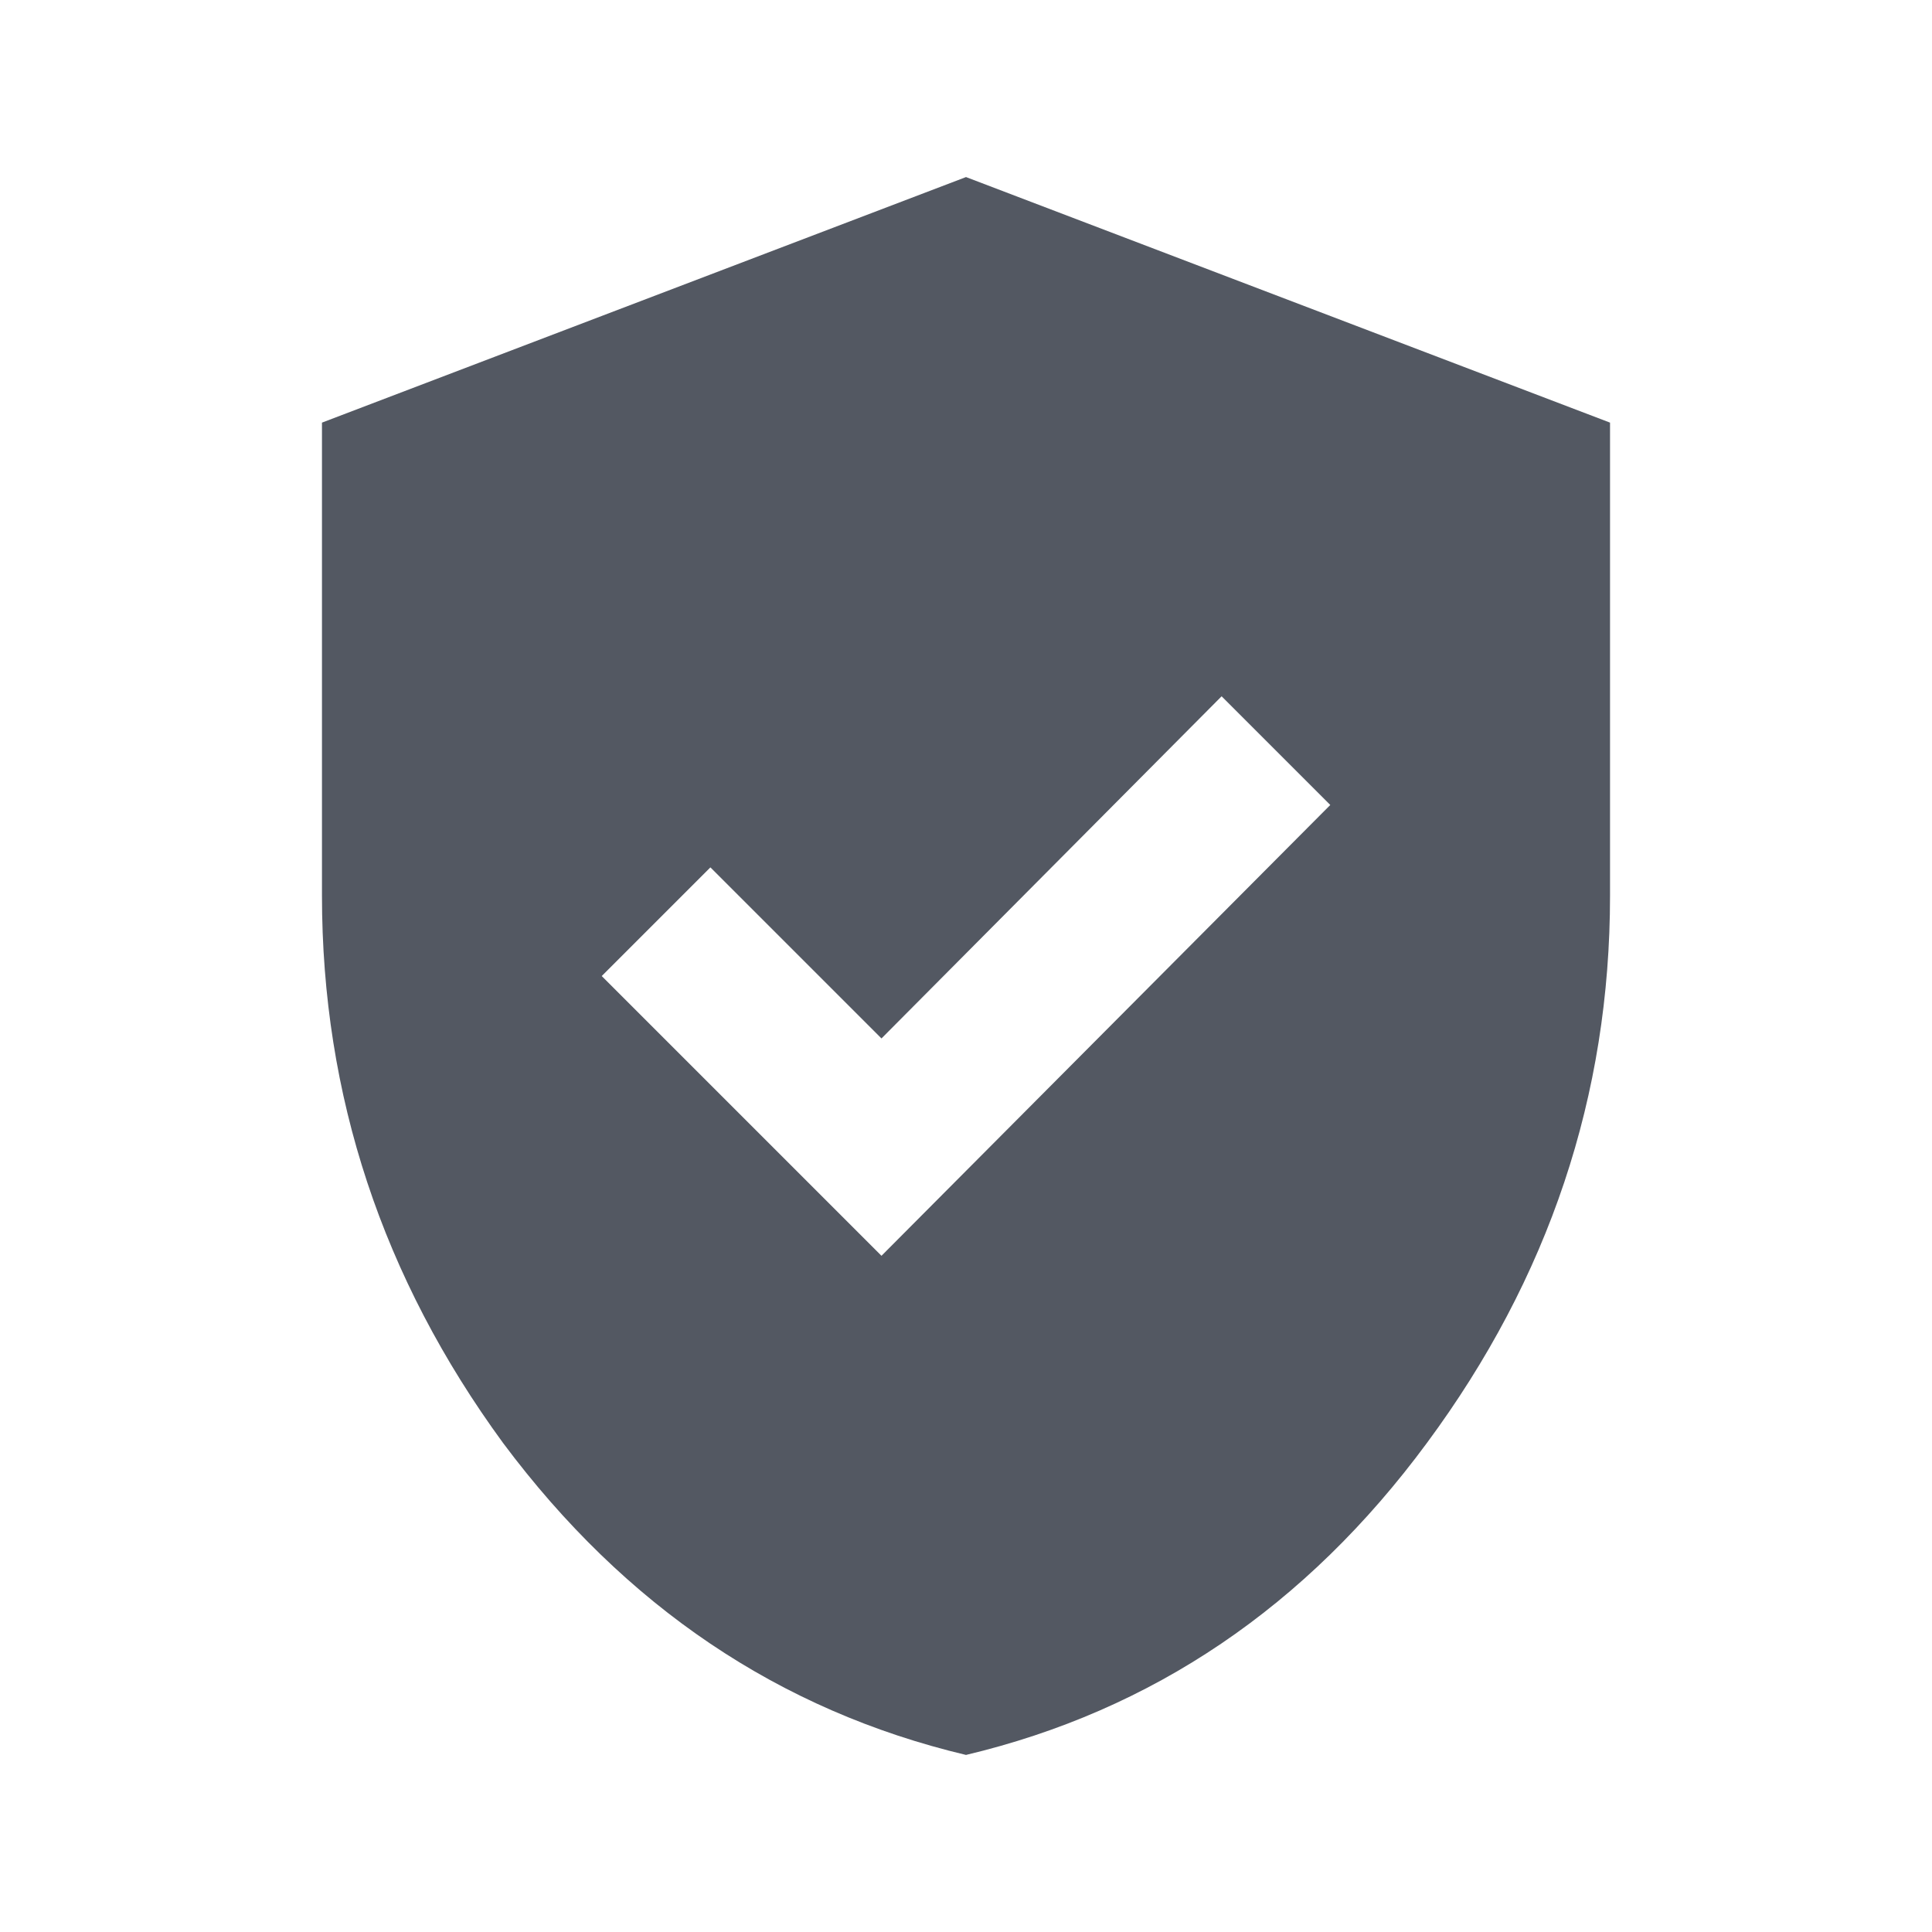 <svg width="20" height="20" viewBox="0 0 20 20" fill="none" xmlns="http://www.w3.org/2000/svg">
<path d="M9.125 13L13.771 8.333L12.646 7.208L9.125 10.75L7.354 8.979L6.229 10.104L9.125 13ZM10 18.167C8.069 17.708 6.472 16.632 5.208 14.938C3.958 13.229 3.333 11.34 3.333 9.271V4.375L10 1.833L16.667 4.375V9.271C16.667 11.34 16.035 13.229 14.771 14.938C13.521 16.632 11.931 17.708 10 18.167Z" fill="#535862"/>
</svg>
